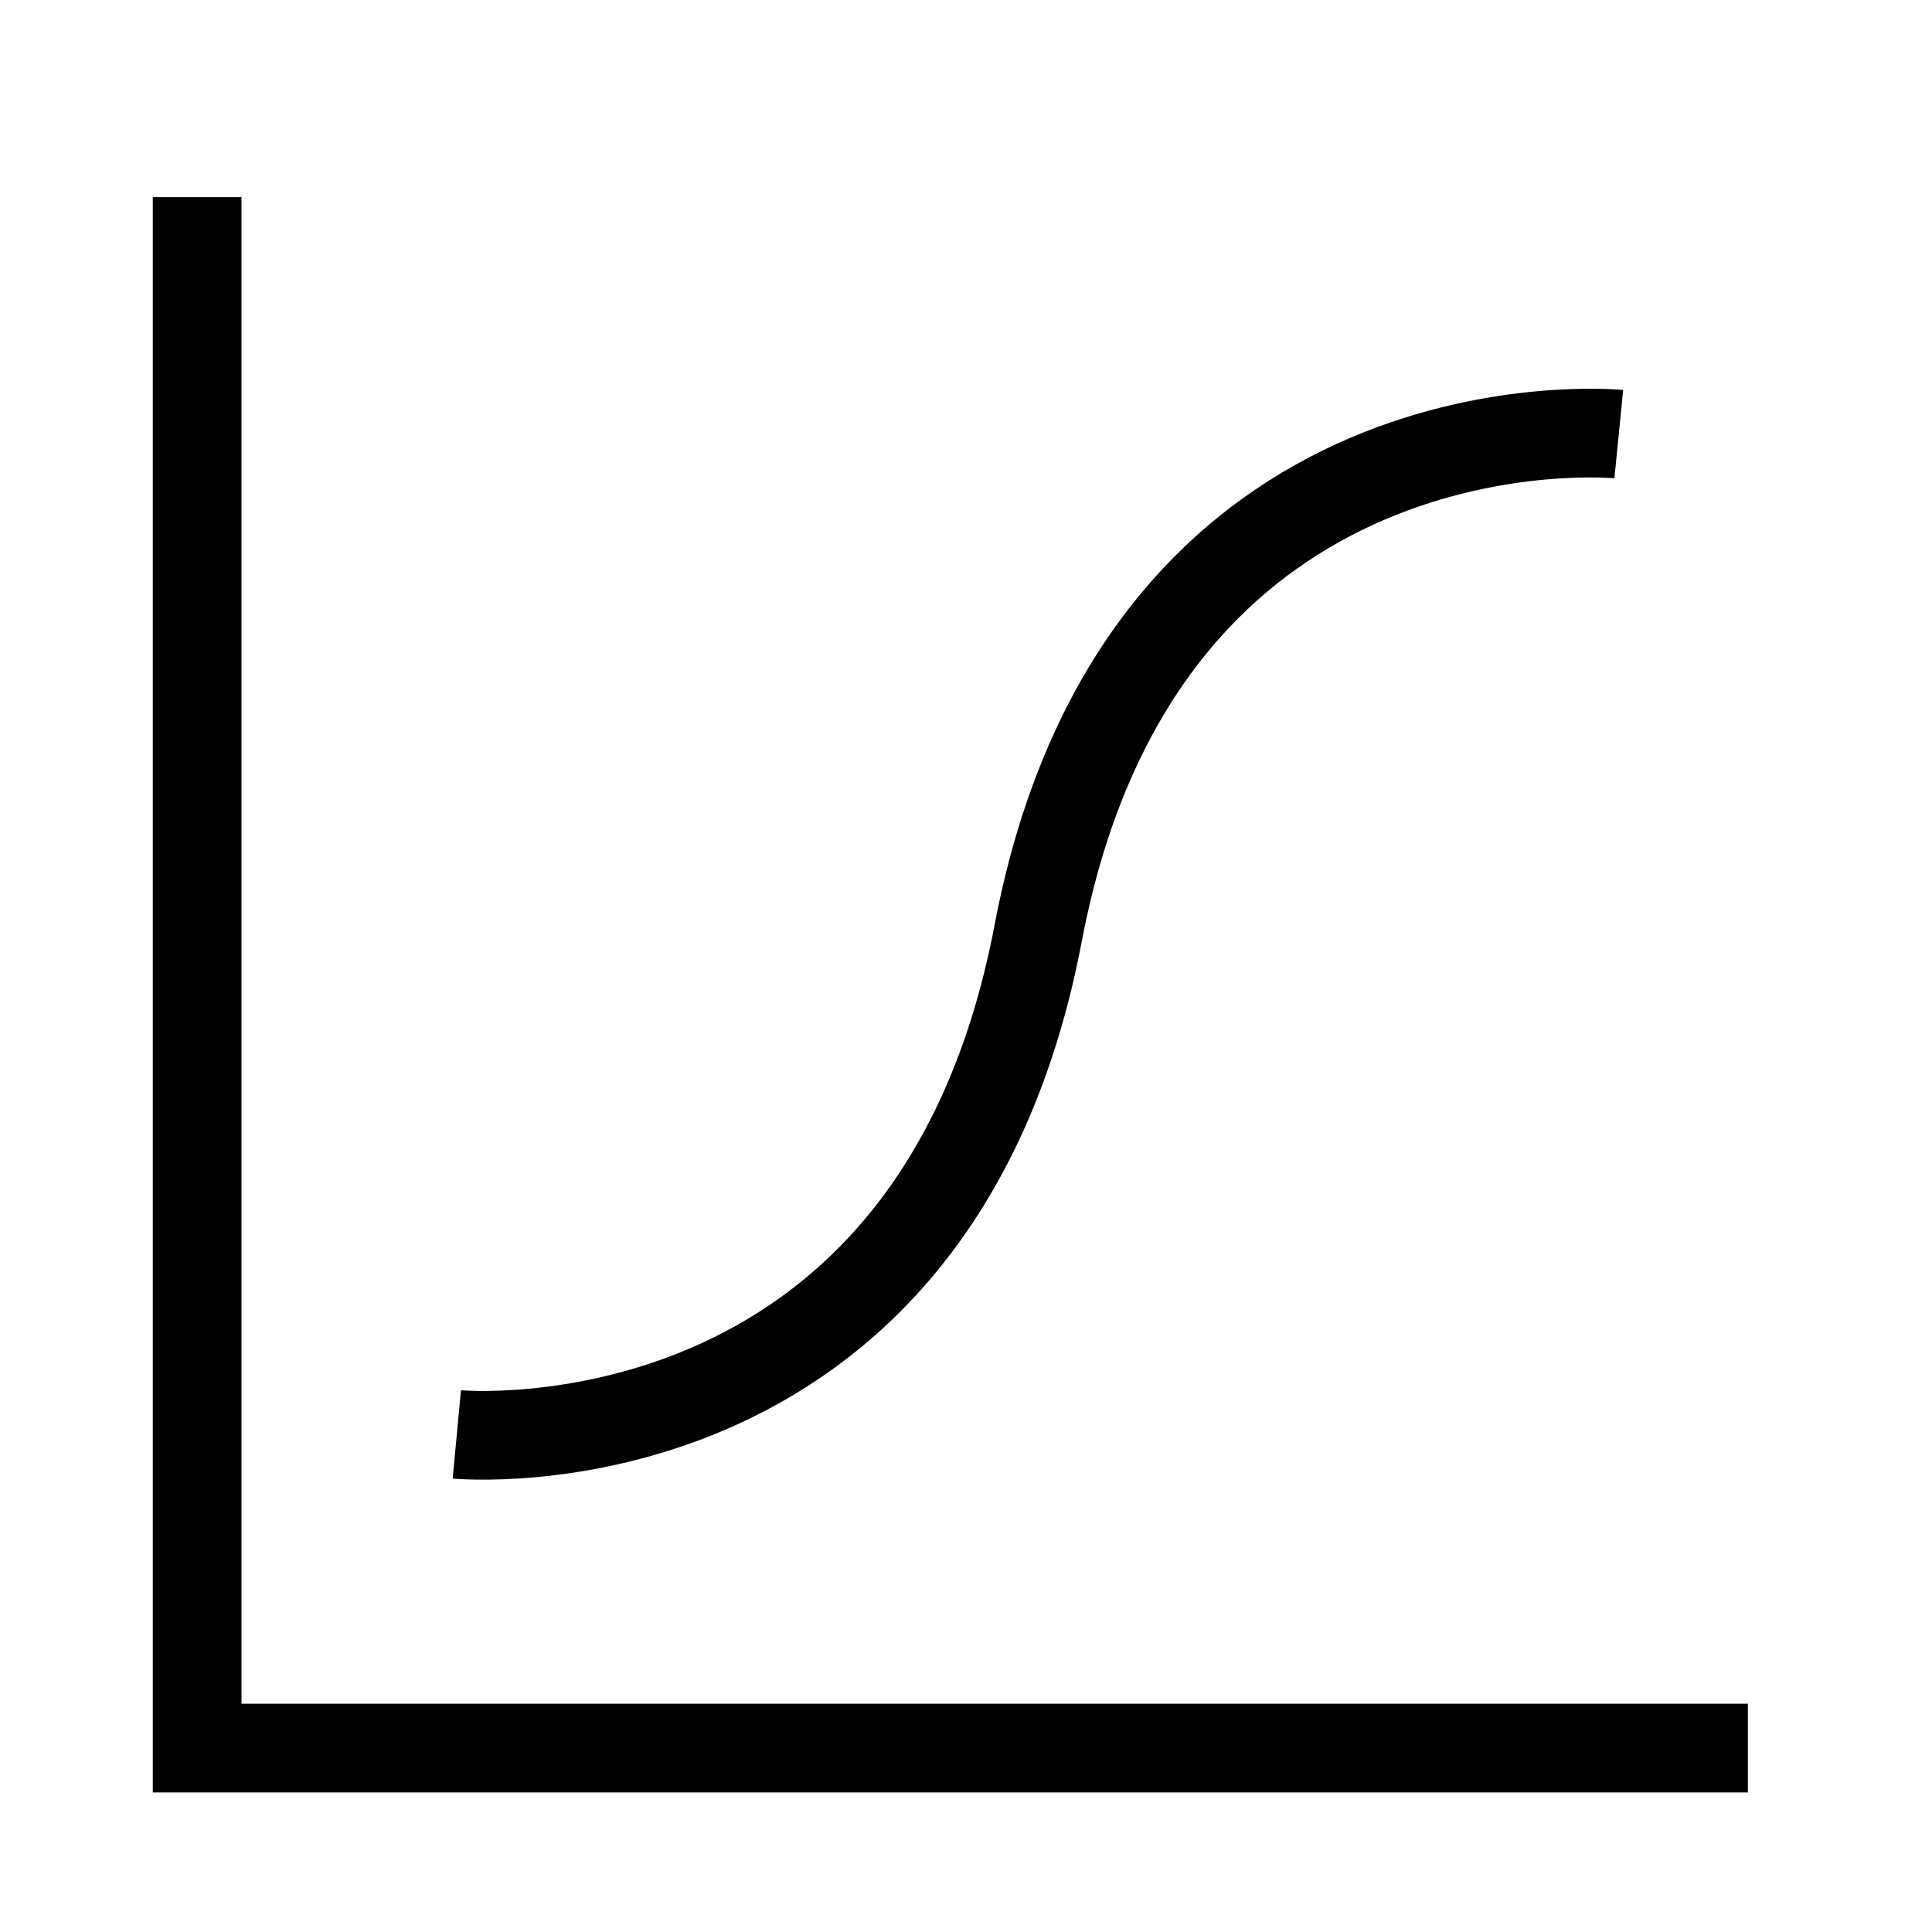 <svg width="98" height="98" viewBox="0 0 98 98" fill="none" xmlns="http://www.w3.org/2000/svg">
<path d="M82.112 22.02C82.112 22.02 57.932 19.62 52.662 47.33C47.402 75.04 23.172 72.76 23.172 72.76" stroke="black" stroke-width="4.5" stroke-miterlimit="10"/>
<path d="M88.66 88.67H10V10" stroke="black" stroke-width="4.5" stroke-miterlimit="10"/>
</svg>
